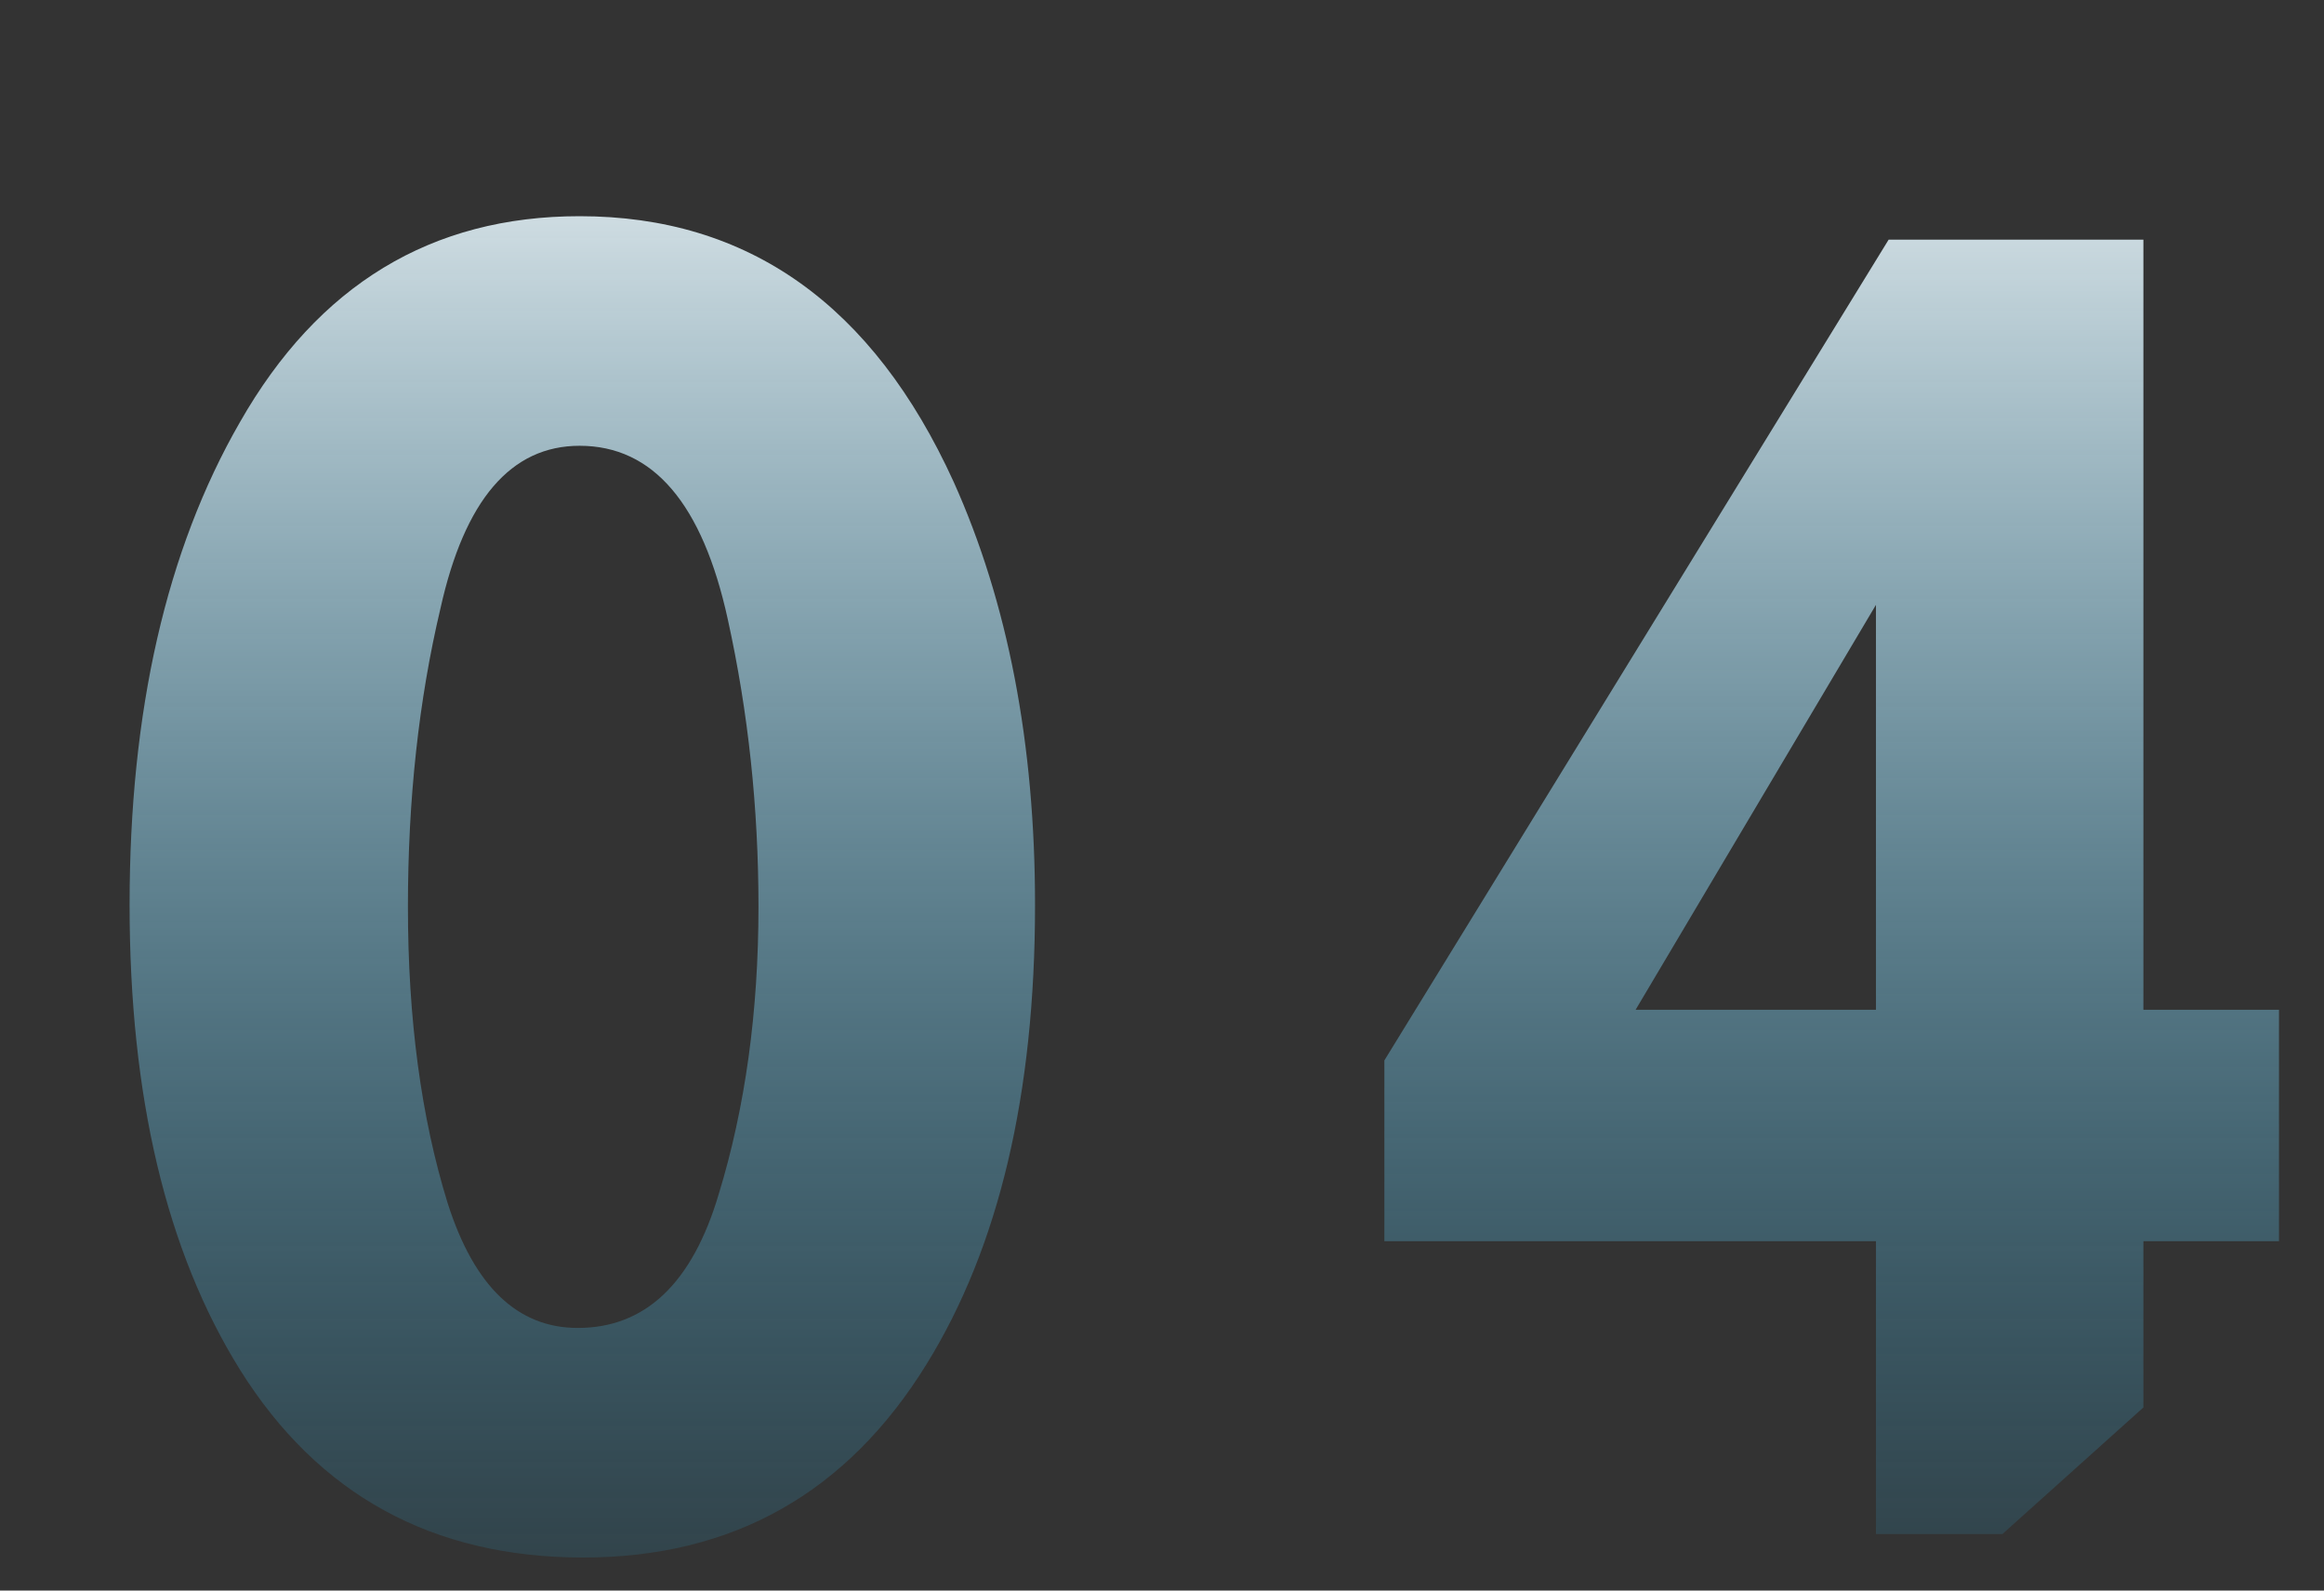 <svg xmlns="http://www.w3.org/2000/svg" width="38" height="26" viewBox="0 0 38 26" fill="none"><rect x="0" y="0" width="38" height="26" fill="#333333" stroke="none"/><path d="M16.924 14.792C16.924 17.885 16.333 20.387 15.151 22.298C13.85 24.406 11.979 25.46 9.536 25.46C7.074 25.46 5.202 24.435 3.922 22.387C2.72 20.456 2.119 17.925 2.119 14.792C2.119 11.621 2.72 8.991 3.922 6.903C5.202 4.657 7.054 3.534 9.477 3.534C12.235 3.534 14.274 4.982 15.594 7.878C16.48 9.848 16.924 12.152 16.924 14.792ZM9.447 21.707C10.551 21.707 11.319 20.978 11.752 19.52C12.186 18.102 12.402 16.536 12.402 14.822C12.402 13.207 12.235 11.64 11.9 10.123C11.486 8.232 10.679 7.287 9.477 7.287C8.354 7.287 7.596 8.173 7.202 9.946C6.847 11.443 6.67 13.069 6.67 14.822C6.67 16.654 6.886 18.269 7.32 19.668C7.753 21.027 8.462 21.707 9.447 21.707Z" fill="url(#paint0_linear_100_2826)"></path><path d="M35.047 3.918V16.506H37.264V20.289H35.047V23.007L32.742 25.076H30.674V20.289H22.636V17.334L30.881 3.918H35.047ZM30.674 9.887L26.744 16.506H30.674V9.887Z" fill="url(#paint1_linear_100_2826)"></path><defs><linearGradient id="paint0_linear_100_2826" x1="9.51" y1="0.076" x2="9.51" y2="30.076" gradientUnits="userSpaceOnUse"><stop stop-color="white"></stop><stop offset="1" stop-color="#068FC6" stop-opacity="0"></stop></linearGradient><linearGradient id="paint1_linear_100_2826" x1="29.95" y1="0.076" x2="29.95" y2="30.076" gradientUnits="userSpaceOnUse"><stop stop-color="white"></stop><stop offset="1" stop-color="#068FC6" stop-opacity="0"></stop></linearGradient></defs></svg>